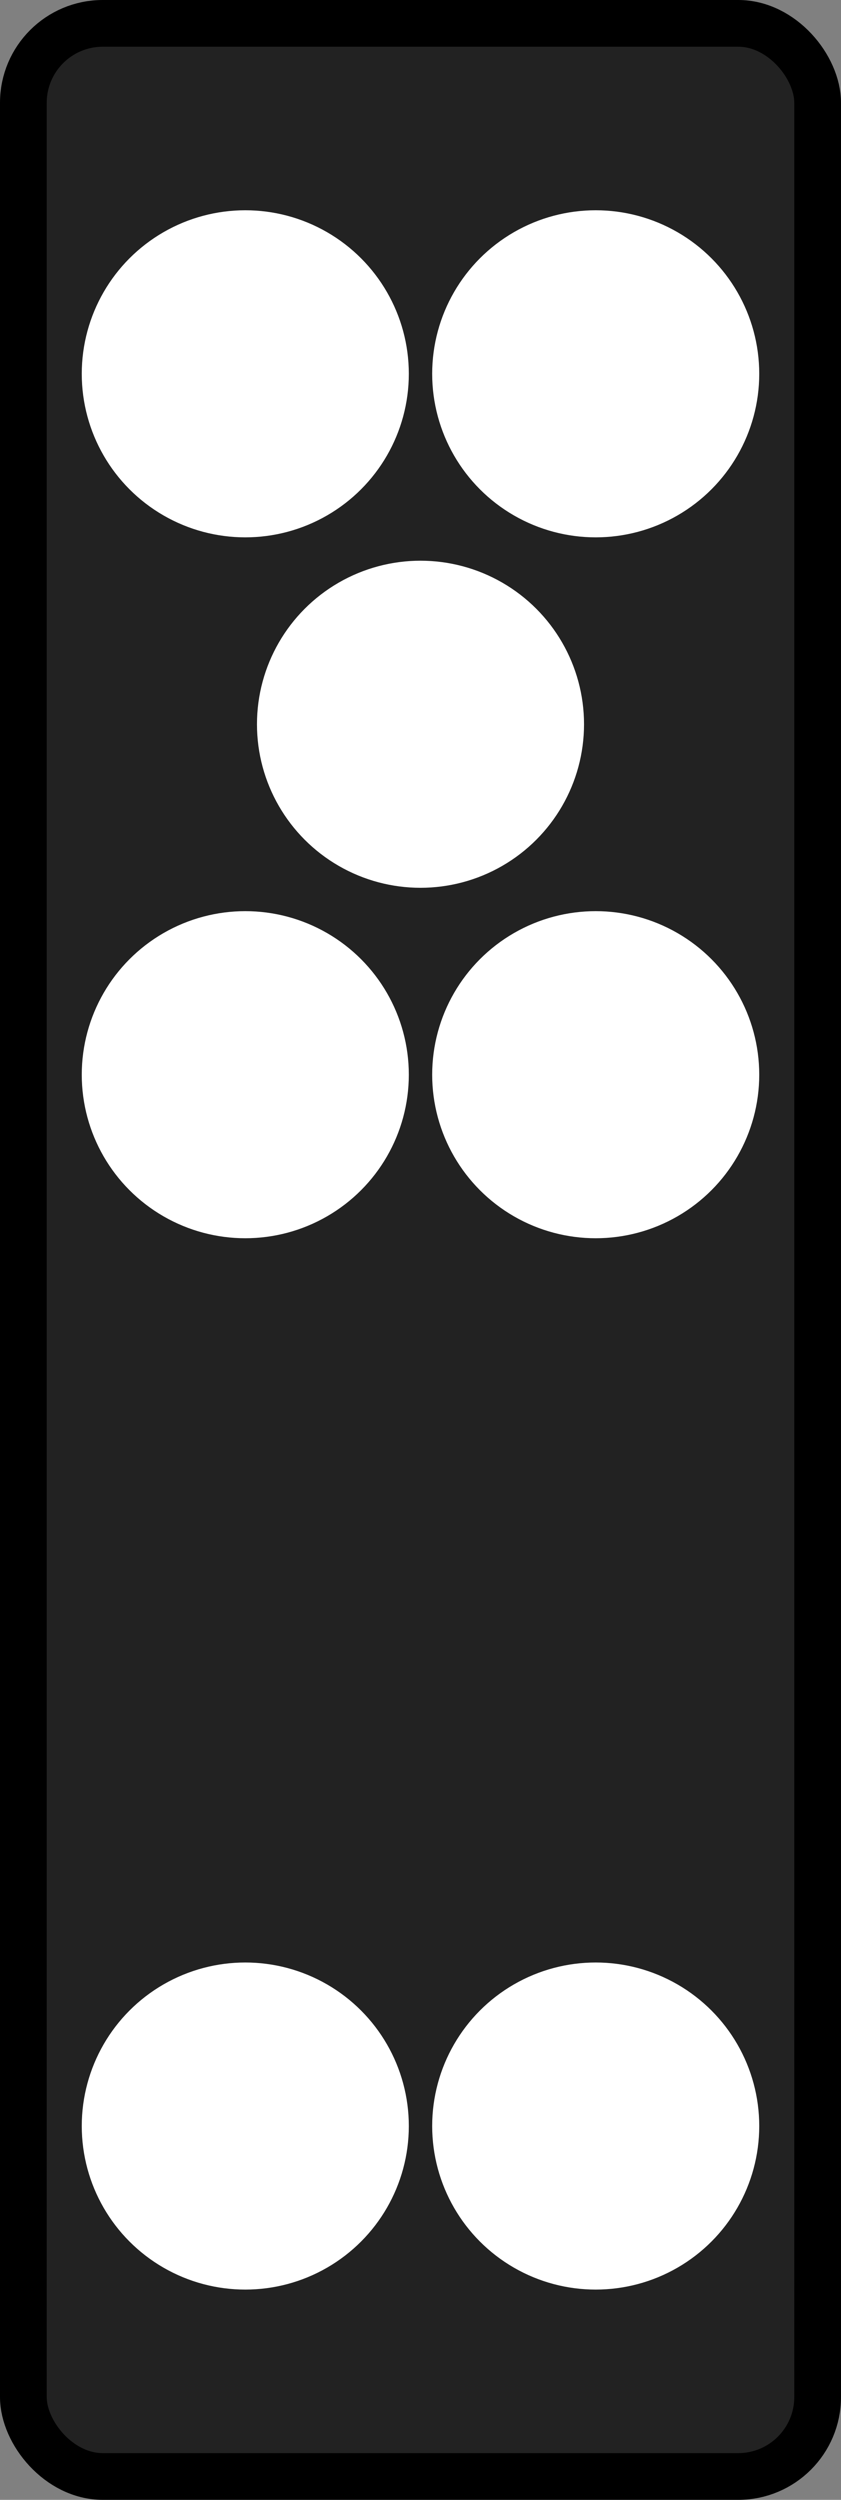 <?xml version="1.0" encoding="UTF-8"?>
<!-- Created with Inkscape (http://www.inkscape.org/) -->
<svg width="36" height="107" version="1.1" viewBox="0 0 36 107" xmlns="http://www.w3.org/2000/svg" xmlns:cc="http://creativecommons.org/ns#" xmlns:dc="http://purl.org/dc/elements/1.1/" xmlns:rdf="http://www.w3.org/1999/02/22-rdf-syntax-ns#">
 <rect x="0" y="0" width="36" height="107" fill="#808080" stroke="none"/>
 <g transform="translate(0 -1015.5)">
  <rect x="1" y="1016.5" width="34" height="105" rx="3.4" ry="3.4" fill="#222" stroke="#000" stroke-linecap="round" stroke-linejoin="bevel" stroke-width="2"/>
  <g fill="#fff">
   <circle cx="10.5" cy="1031.5" r="7"/>
   <circle cx="25.5" cy="1031.5" r="7"/>
   <circle cx="18" cy="1046.5" r="7"/>
   <circle cx="10.5" cy="1061.5" r="7"/>
   <circle cx="25.5" cy="1061.5" r="7"/>
   <circle cx="10.5" cy="1106.5" r="7"/>
   <circle cx="25.5" cy="1106.5" r="7"/>
  </g>
 </g>
</svg>
